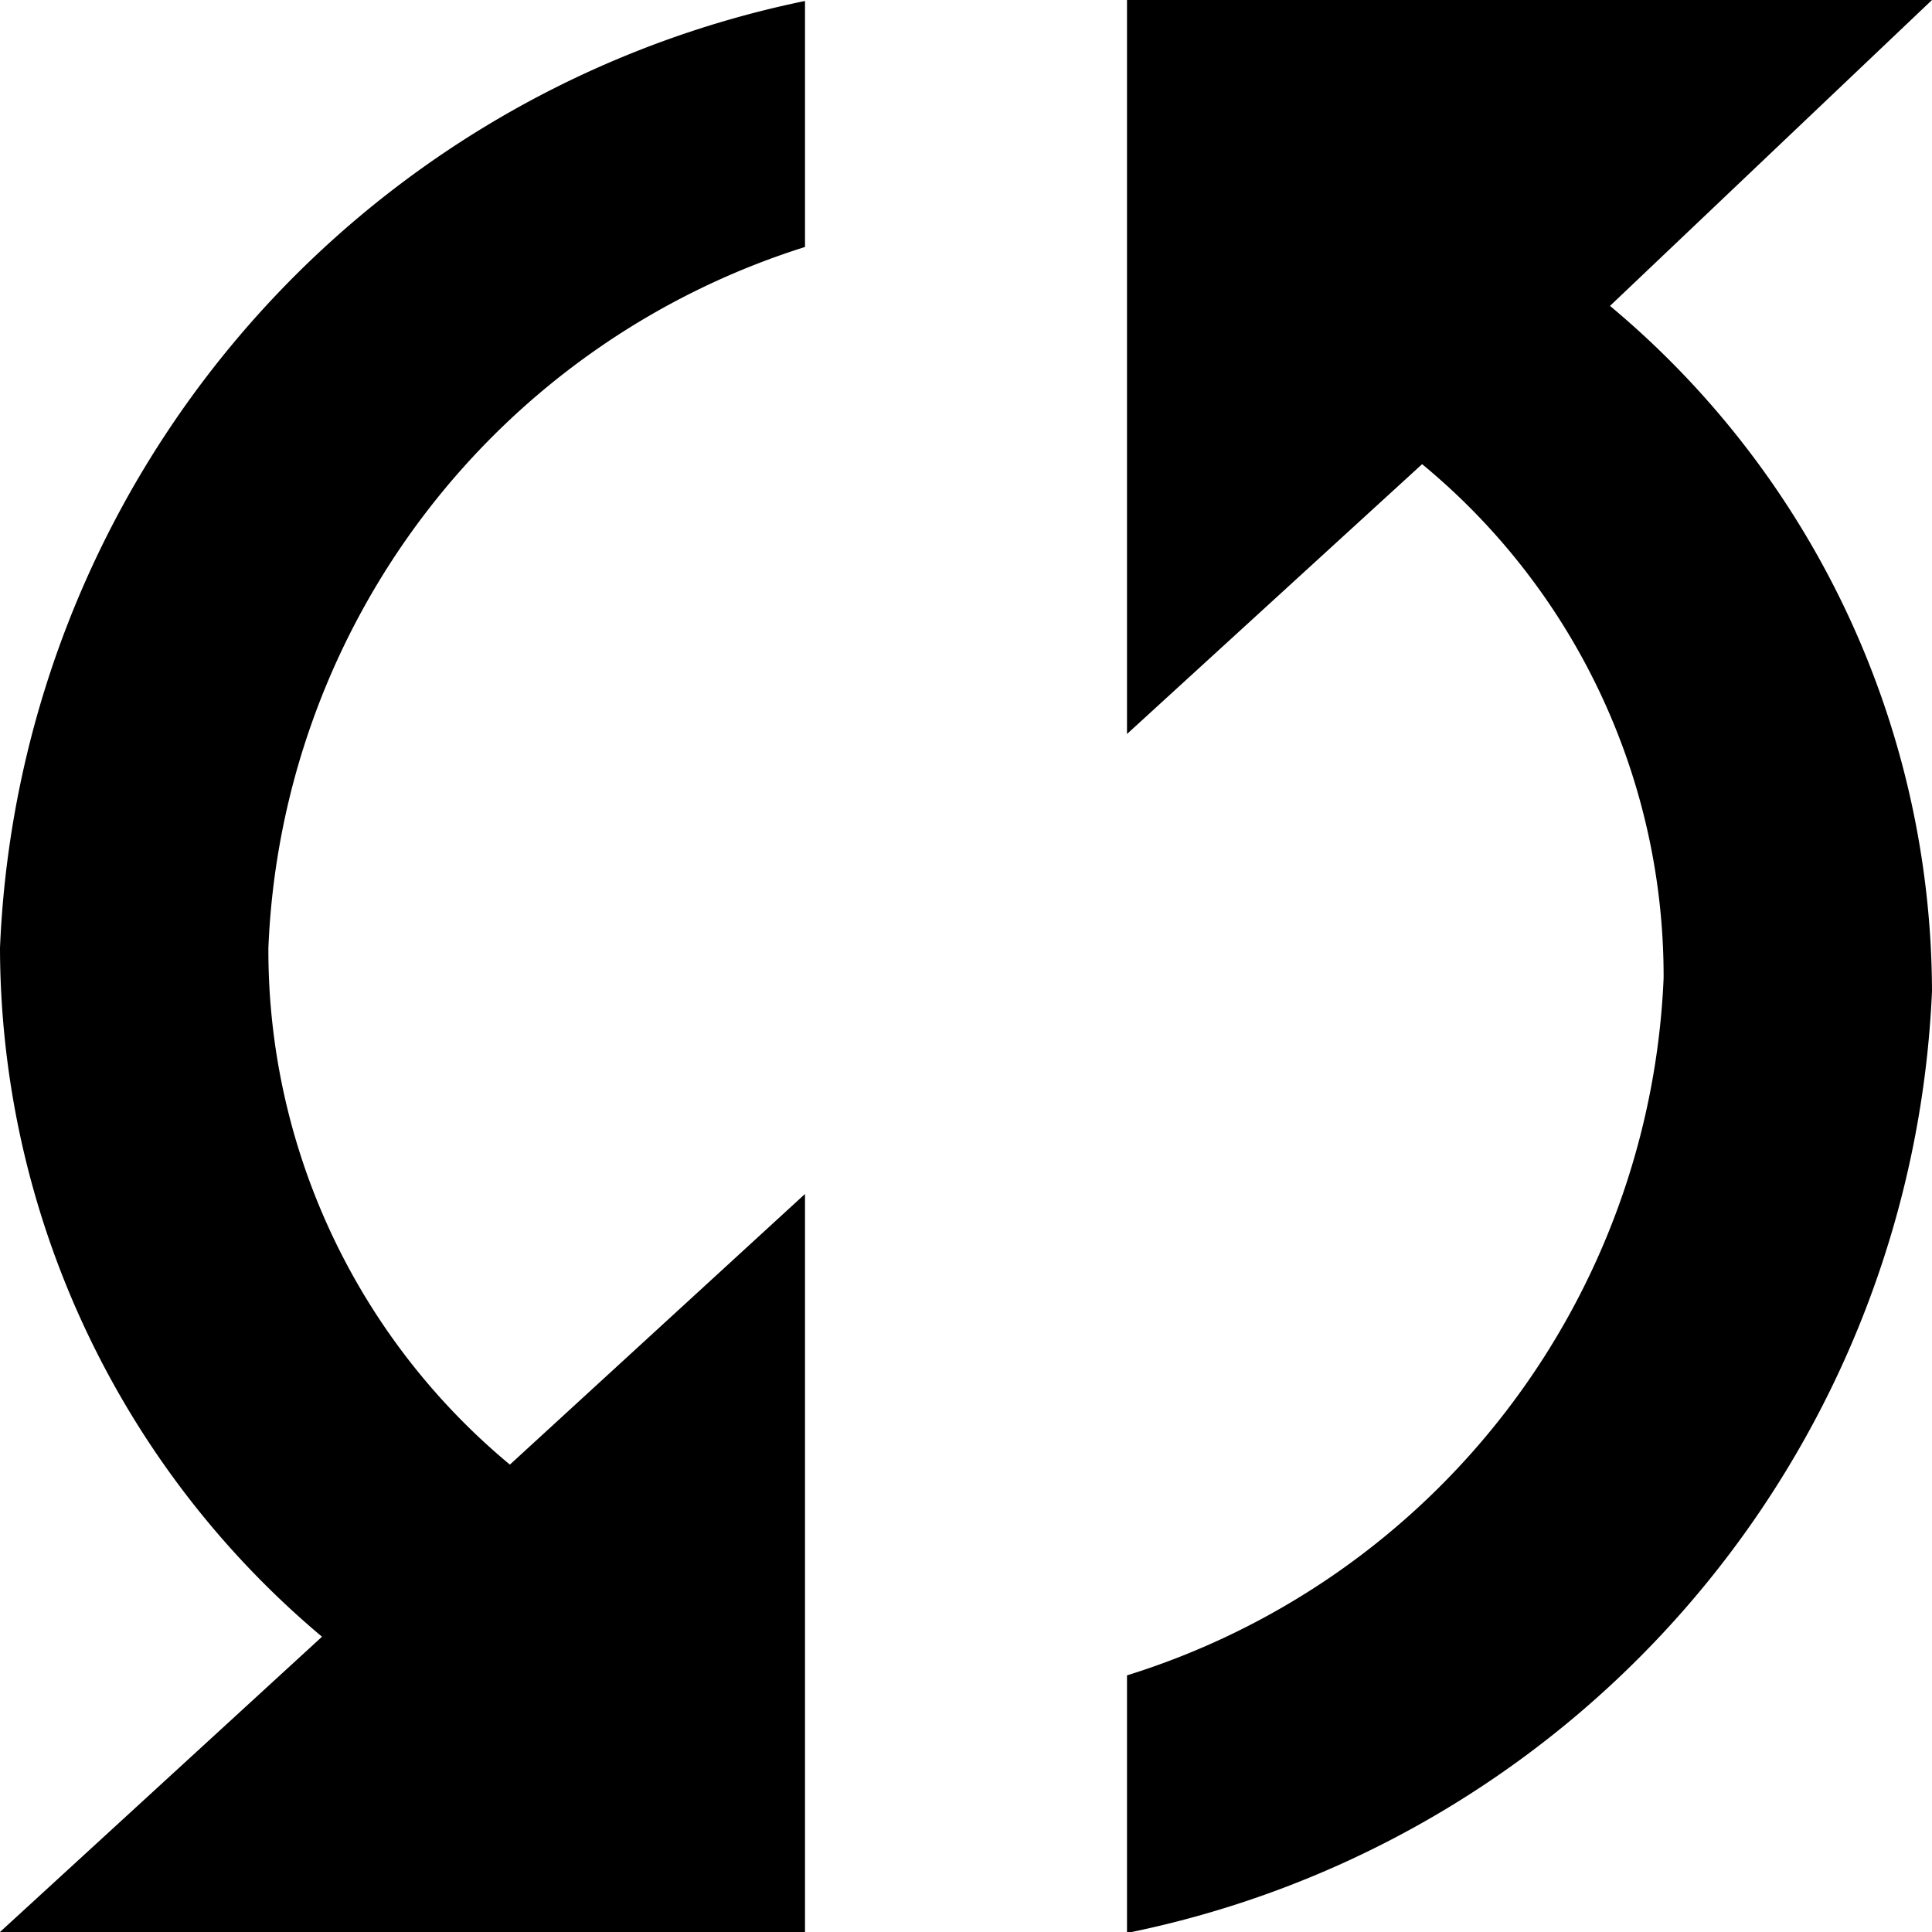<svg xmlns="http://www.w3.org/2000/svg" viewBox="0 0 12 12">
<!--<defs>-->
    <!--<style>-->
      <!--.cls-1 {-->
        <!--fill: #9ba5b1;-->
        <!--fill-rule: evenodd;-->
      <!--}-->
    <!--</style>-->
  <!--</defs>-->
  <path class="color" d="M747,26.155a6.245,6.245,0,0,1-5,5.851v-1.6a4.747,4.747,0,0,0,3.333-4.331,4.122,4.122,0,0,0-1.5-3.192L742,24.559V20h5l-2,1.9A5.563,5.563,0,0,1,747,26.155Zm-10,4.011a5.6,5.6,0,0,1-2-4.278,6.269,6.269,0,0,1,5-5.882v1.528a4.768,4.768,0,0,0-3.333,4.354,4.152,4.152,0,0,0,1.5,3.209L740,27.416V32h-5Z" transform="translate(-735 -20)"/>
</svg>
